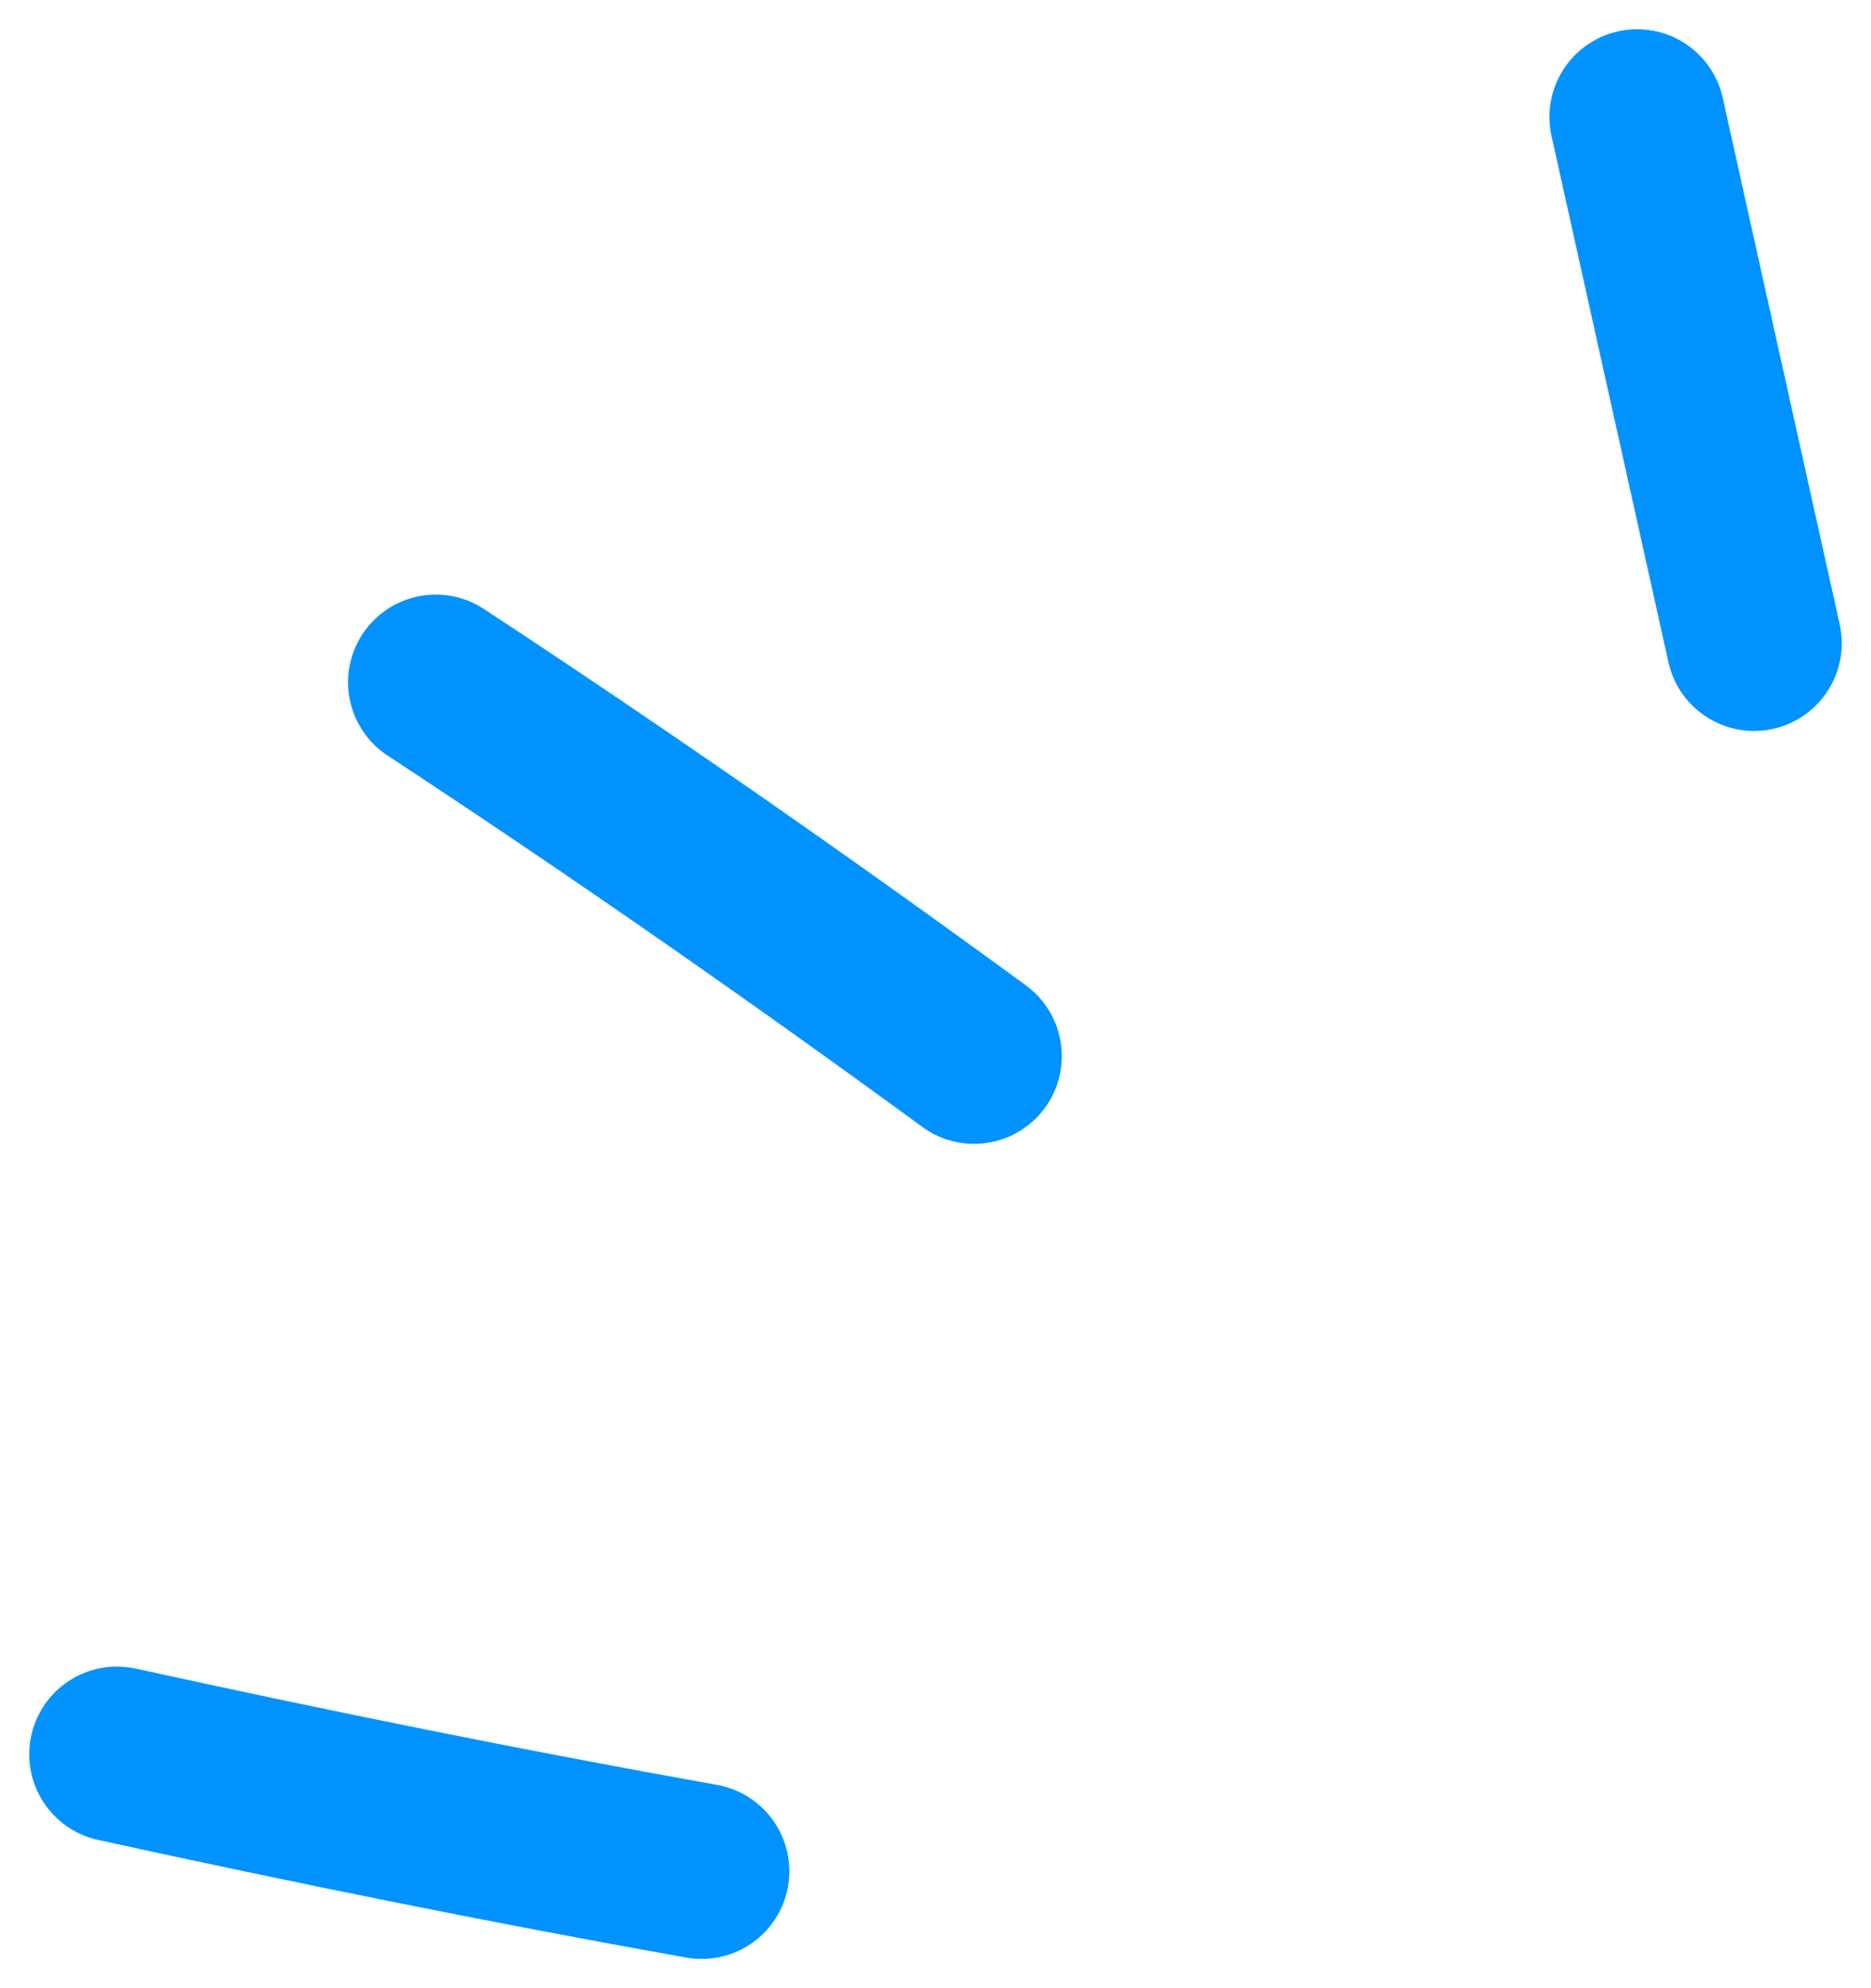 <svg width="32" height="34" viewBox="0 0 32 34" fill="none" xmlns="http://www.w3.org/2000/svg">
<path d="M30 11L28 2" stroke="#0093FF" stroke-width="3" stroke-linecap="round"/>
<path d="M16.66 18.061C13.636 15.85 10.574 13.719 7.453 11.668" stroke="#0093FF" stroke-width="3" stroke-linecap="round"/>
<path d="M12 32C8.644 31.401 5.327 30.728 2 30" stroke="#0093FF" stroke-width="3" stroke-linecap="round"/>
</svg>
